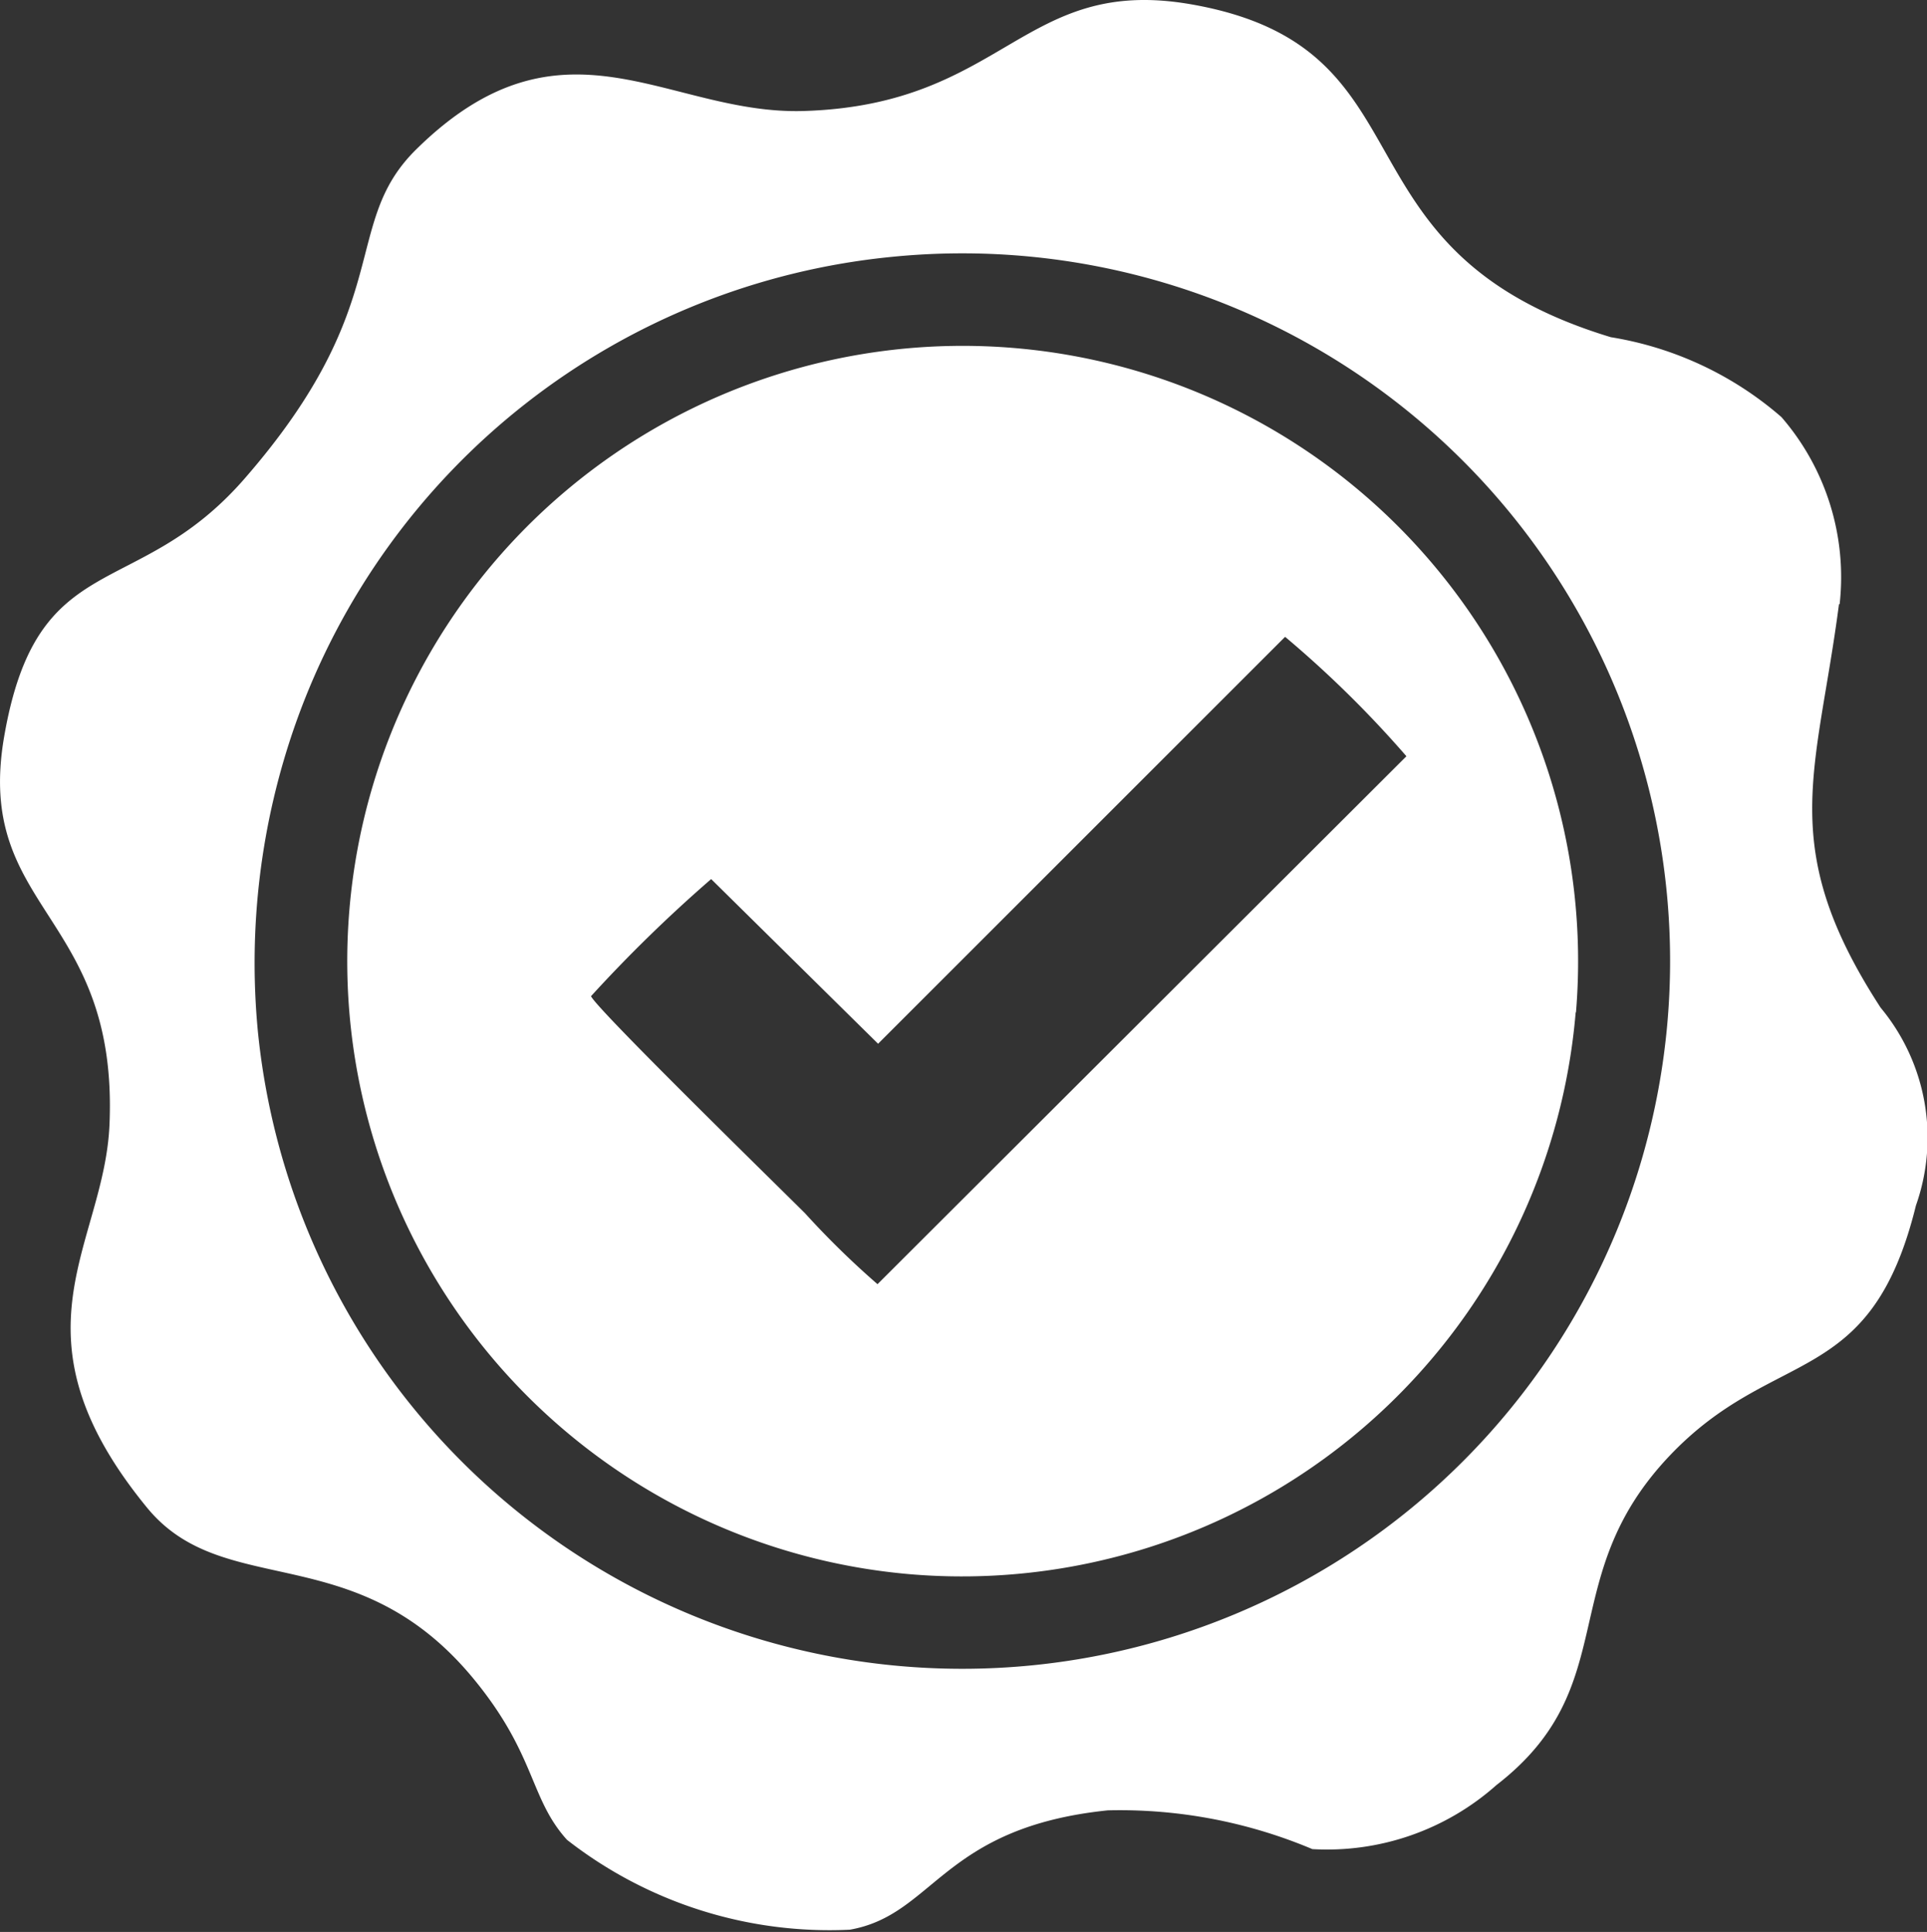 <svg xmlns="http://www.w3.org/2000/svg" width="19.889" height="19.944" viewBox="0 0 19.889 19.944">
  <rect x="0" y="0" width="19.889" height="19.944" fill="#333333" stroke="none"/>
  <g id="keyfiyyet" transform="translate(0.002 -0.003)">
    <path id="Path_25" data-name="Path 25" d="M9.2,2.655a7.306,7.306,0,1,1-6.54,8,7.424,7.424,0,0,1,.391-3.187A7.282,7.282,0,0,1,9.2,2.655Zm4.064,3.924A11.154,11.154,0,0,1,14.514,7.81L9.055,13.26a8.9,8.9,0,0,1-.748-.732c-.352-.35-2.148-2.106-2.209-2.241a14.853,14.853,0,0,1,1.24-1.209l1.723,1.7,4.2-4.2Zm3,3.875a6.352,6.352,0,1,0-6.875,5.8A6.356,6.356,0,0,0,16.261,10.453Zm2.721-4.211a2.524,2.524,0,0,0-.6-1.934,3.543,3.543,0,0,0-1.761-.825C13.667,2.587,14.853.5,12.3.049c-1.749-.309-1.92,1.038-4.01,1.1-1.406.041-2.482-1.1-4,.4-.783.776-.186,1.582-1.772,3.4C1.4,6.229.382,5.633.041,7.607c-.311,1.8,1.181,1.813,1.087,4.007-.054,1.251-1.086,2.157.39,3.956.8.971,2.167.283,3.386,1.786.627.772.561,1.214.946,1.64a4.4,4.4,0,0,0,2.919.928c.874-.153.948-1.055,2.662-1.232a5.109,5.109,0,0,1,2.112.4,2.629,2.629,0,0,0,1.9-.661c1.326-1.025.588-2.128,1.78-3.392,1.088-1.153,2.079-.675,2.55-2.592a2.1,2.1,0,0,0-.365-2.042c-1.082-1.667-.657-2.416-.429-4.168Z" transform="translate(0 0)" fill="#fff" fill-rule="evenodd"/>
  </g>
</svg>
